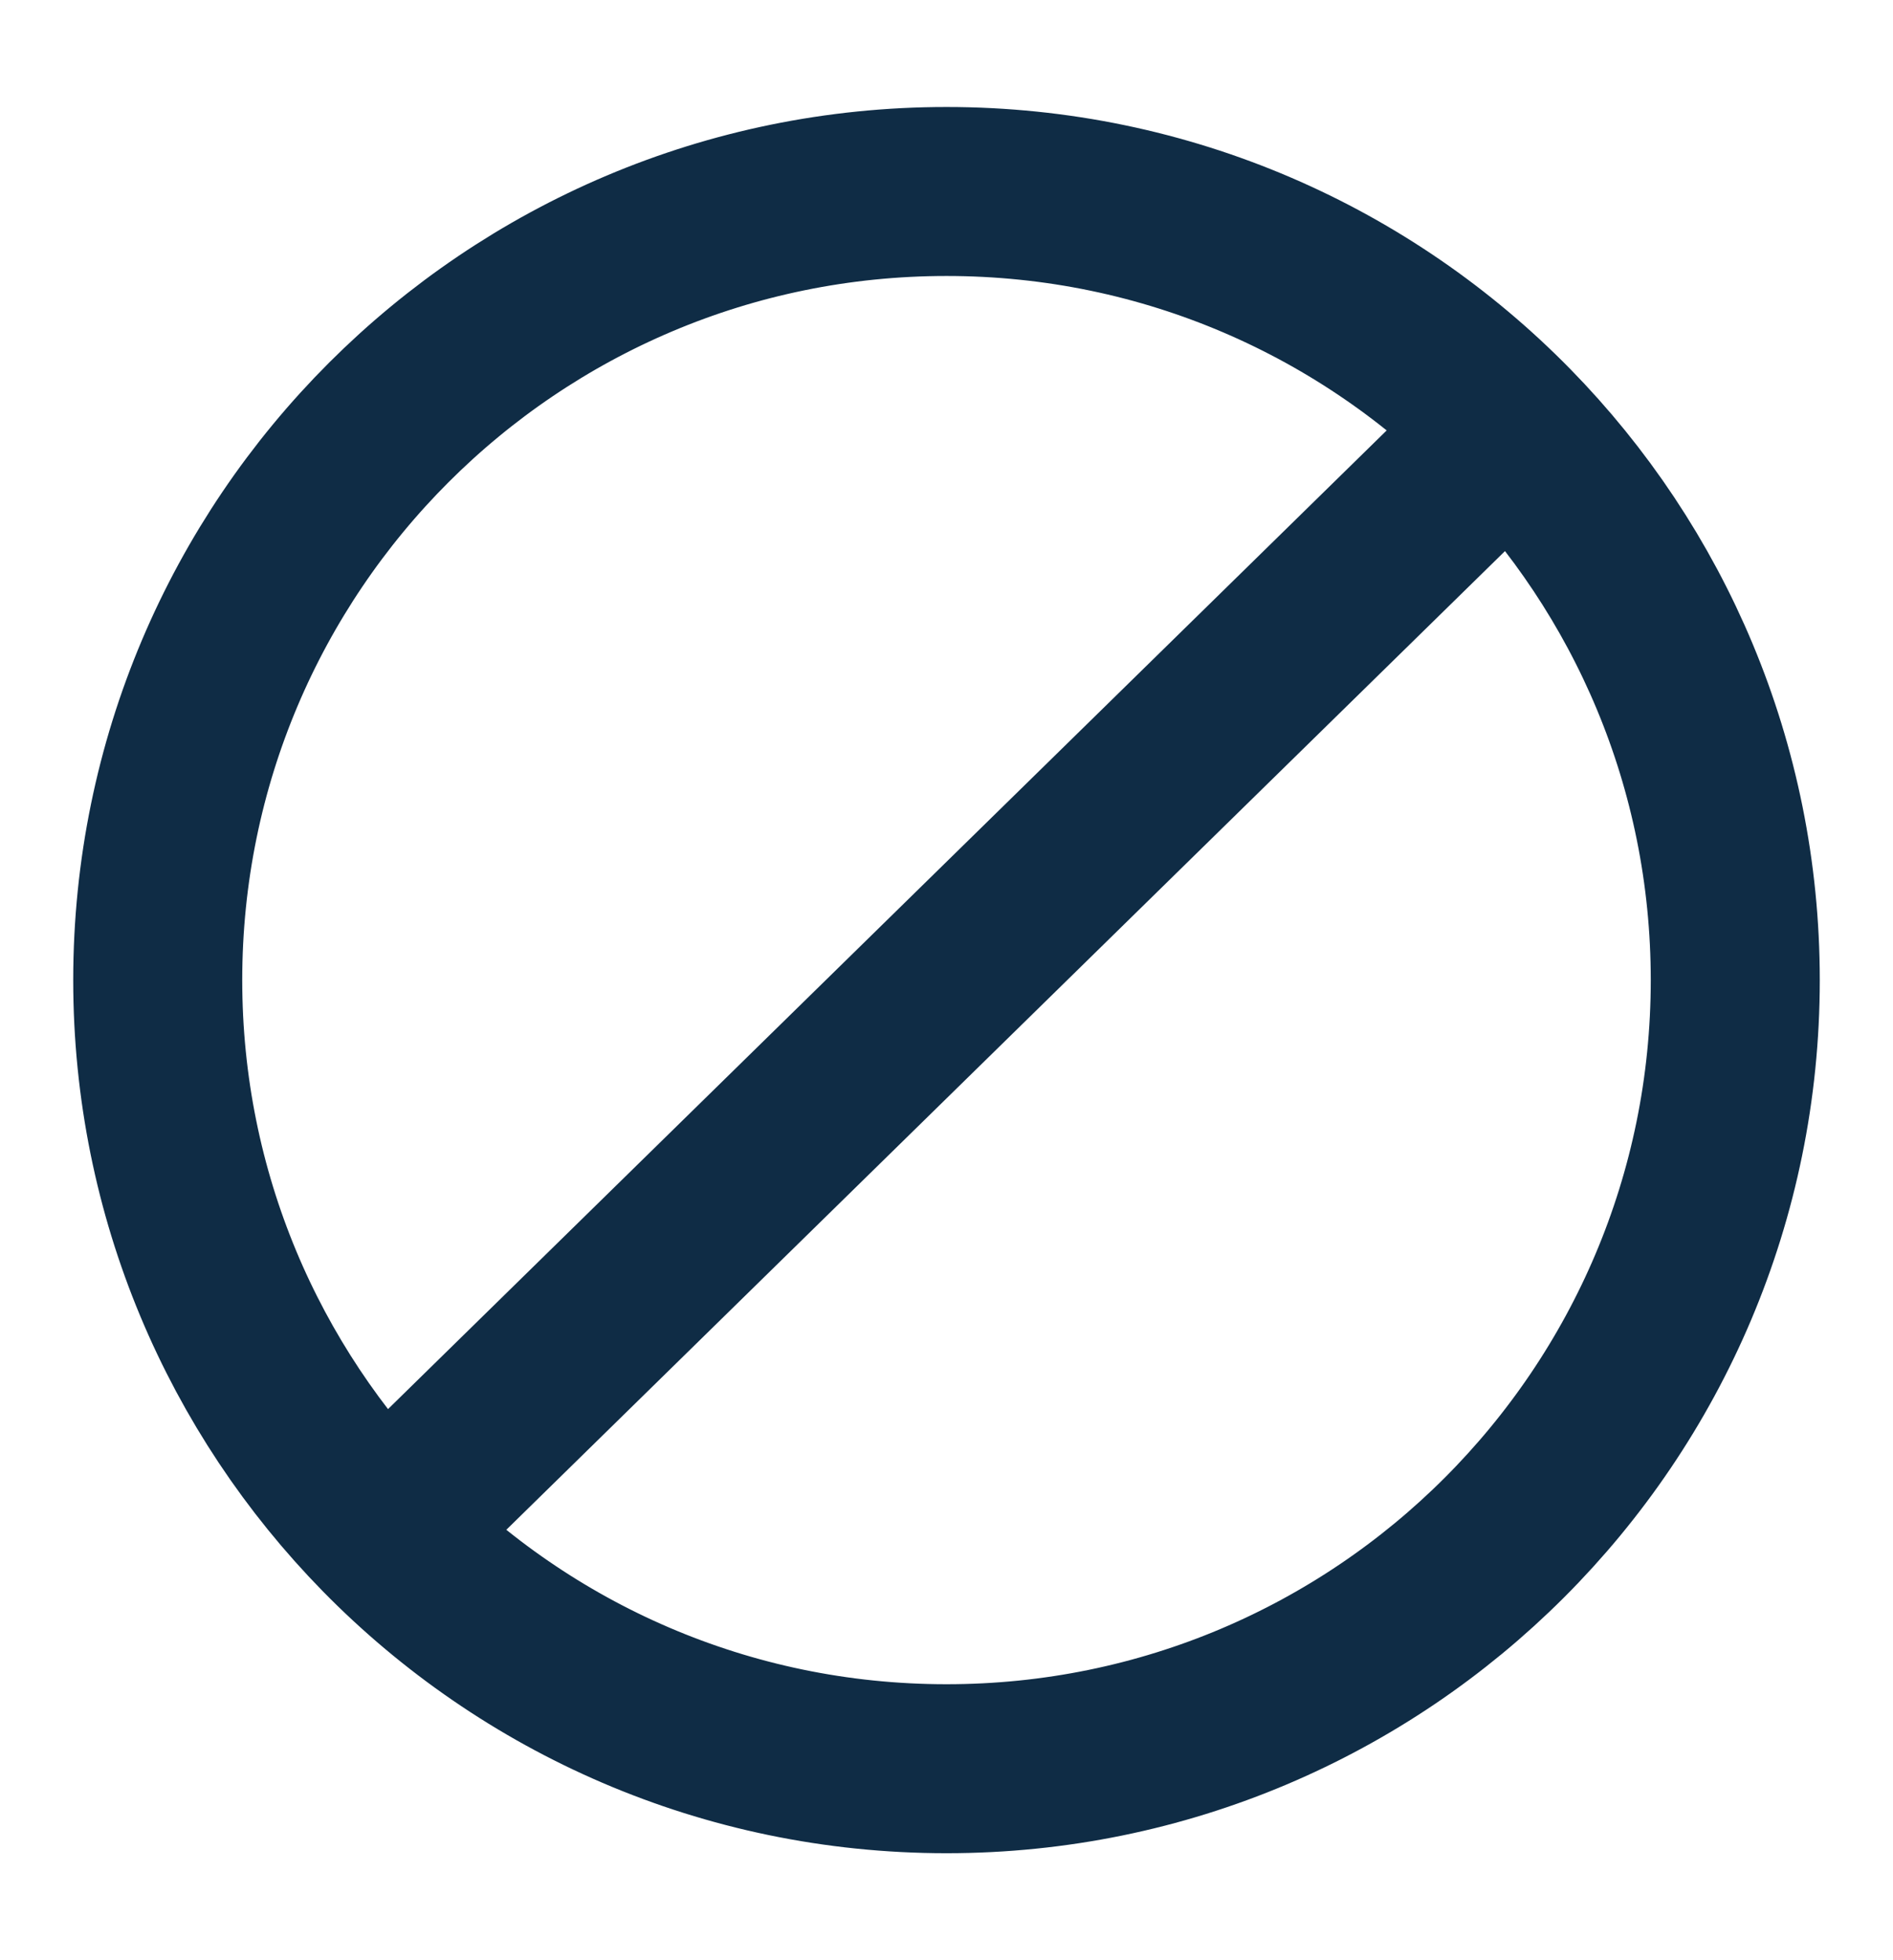 <svg width="28" height="29" viewBox="0 0 28 29" fill="none" xmlns="http://www.w3.org/2000/svg">
<path d="M22.332 6.333C20.214 4.173 17.264 2.833 14 2.833C7.557 2.833 2.333 8.057 2.333 14.5C2.333 17.68 3.606 20.562 5.668 22.667M22.332 6.333C24.395 8.438 25.667 11.32 25.667 14.5C25.667 20.943 20.444 26.167 14 26.167C10.736 26.167 7.786 24.827 5.668 22.667M22.332 6.333L5.668 22.667" stroke="#0F2C45" stroke-width="2.5" stroke-linecap="round" stroke-linejoin="round"/>
</svg>
